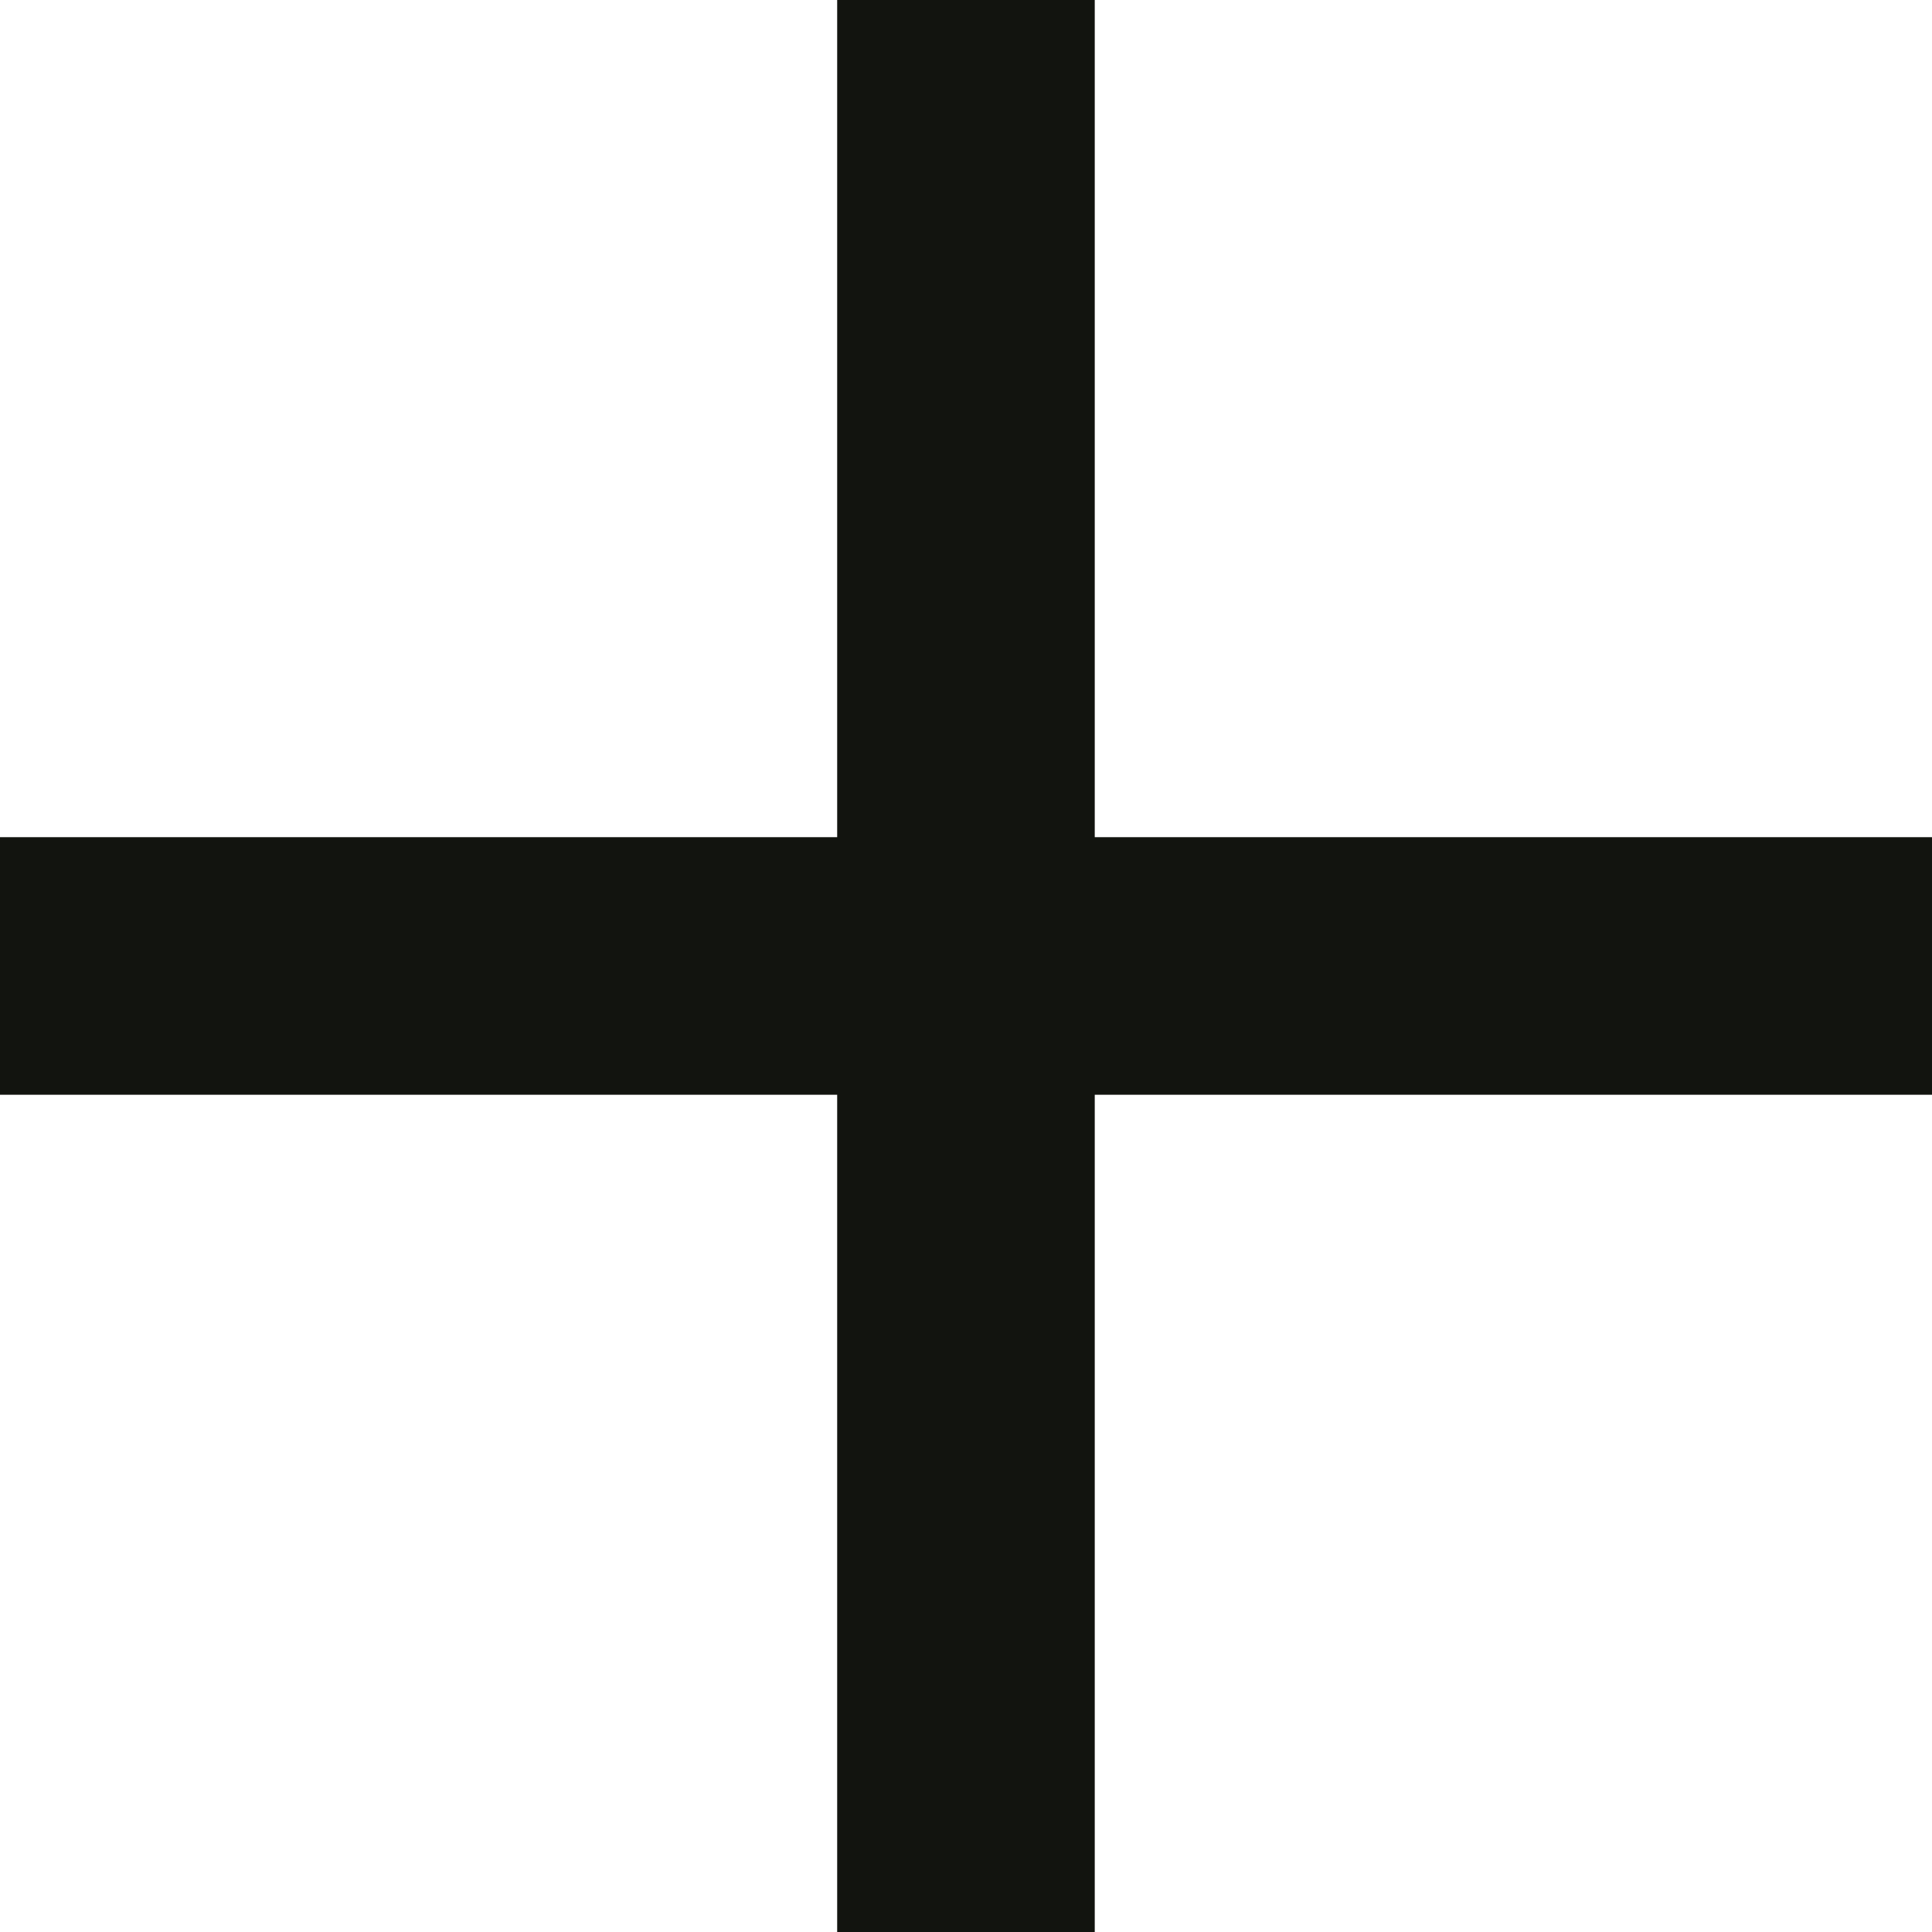 <svg width="25" height="25" viewBox="0 0 25 25" fill="none" xmlns="http://www.w3.org/2000/svg">
<rect y="10.833" width="25" height="3.333" fill="#12140F"/>
<rect x="14.166" width="25" height="3.333" transform="rotate(90 14.166 0)" fill="#12140F"/>
</svg>

